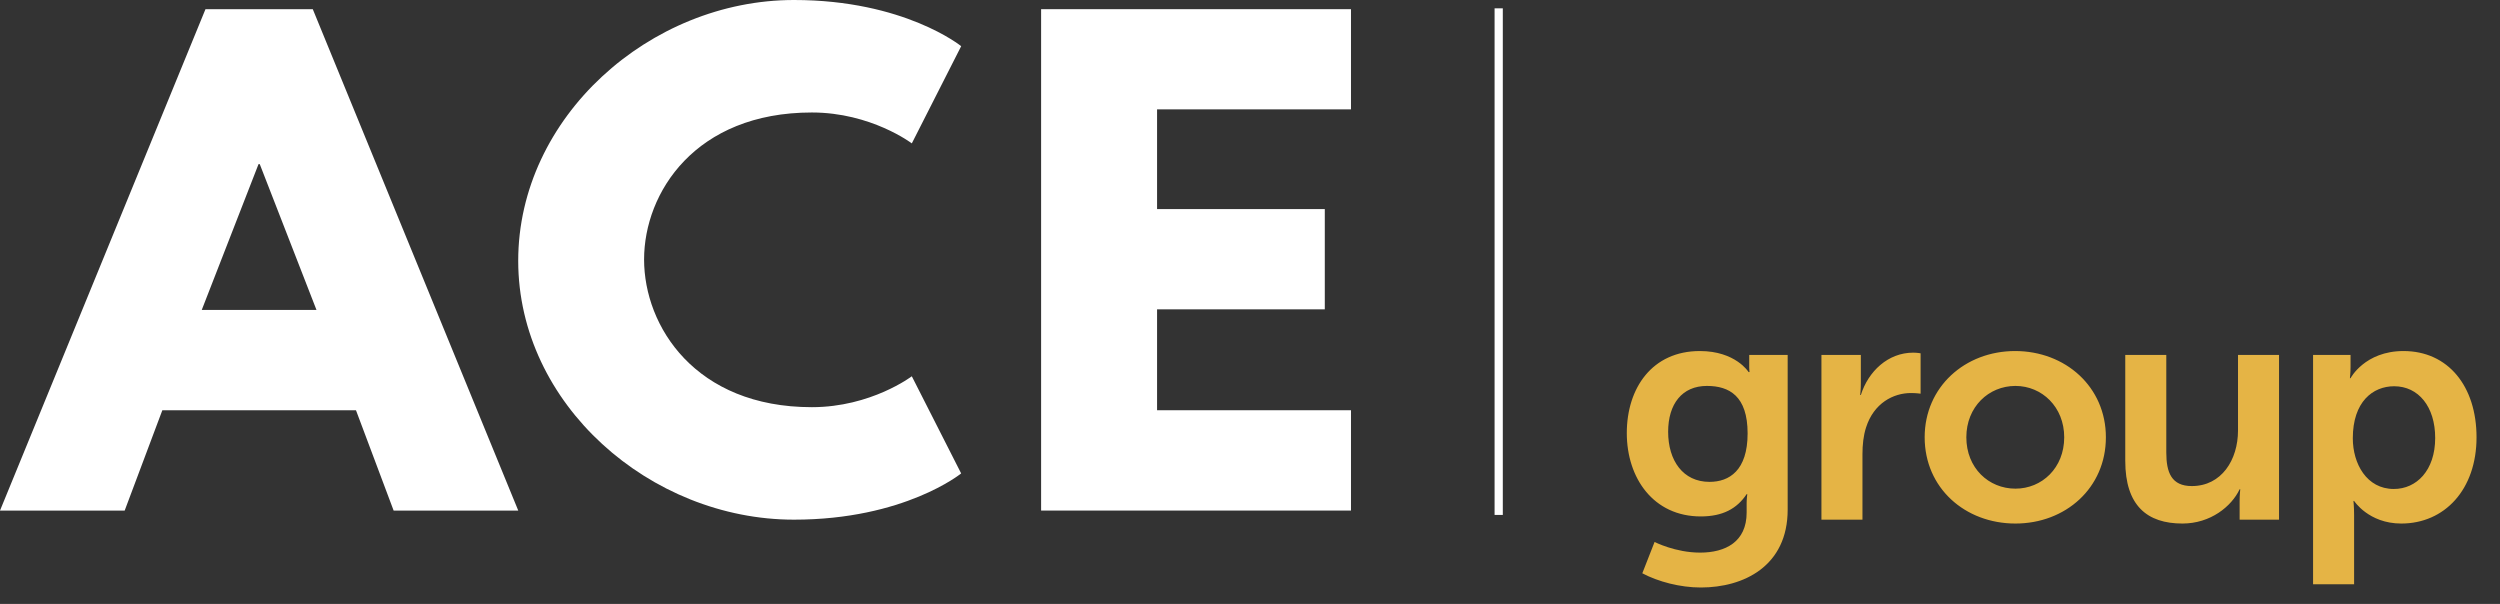 <svg width="178" height="43" viewBox="0 0 178 43" fill="none" xmlns="http://www.w3.org/2000/svg">
<rect x="0" y="0" width="178" height="43" fill="#333333" stroke="none"/>
<g clip-path="url(#clip0_722_85)">
<path d="M36.898 36.353H28.027L25.346 29.211H11.558L8.877 36.353H0L14.63 0.654H22.27L36.9 36.353H36.898ZM18.494 11.684H18.408L14.364 22.069H22.534L18.494 11.684Z" fill="white"/>
<path d="M64.92 26.789L68.434 33.707C68.434 33.707 64.394 37 56.53 37C46.296 37 36.897 28.779 36.897 18.569C36.897 8.36 46.255 0 56.532 0C64.394 0 68.436 3.288 68.436 3.288L64.921 10.209C64.921 10.209 62.023 8.009 57.806 8.009C49.503 8.009 45.859 13.719 45.859 18.475C45.859 23.231 49.503 28.991 57.806 28.991C62.023 28.991 64.921 26.791 64.921 26.791L64.92 26.789Z" fill="white"/>
<path d="M96.19 7.787H82.383V14.887H94.325V22.025H82.383V29.209H96.19V36.352H74.127V0.654H96.19V7.787Z" fill="white"/>
<path d="M106.914 0.591V36.664" stroke="white" stroke-miterlimit="10"/>
</g>
<path d="M117.806 38.587C117.806 38.587 119.278 39.346 121.049 39.346C122.843 39.346 124.361 38.587 124.361 36.494V35.804C124.361 35.528 124.407 35.183 124.407 35.183H124.361C123.671 36.218 122.659 36.77 121.095 36.77C117.737 36.77 115.828 34.056 115.828 30.836C115.828 27.616 117.645 24.994 121.026 24.994C123.579 24.994 124.499 26.489 124.499 26.489H124.568C124.568 26.489 124.545 26.351 124.545 26.167V25.27H127.282V36.287C127.282 40.312 124.154 41.83 121.095 41.83C119.623 41.83 118.059 41.416 116.932 40.818L117.806 38.587ZM121.716 34.309C123.119 34.309 124.43 33.504 124.43 30.859C124.43 28.191 123.119 27.478 121.532 27.478C119.761 27.478 118.772 28.766 118.772 30.744C118.772 32.791 119.83 34.309 121.716 34.309ZM129.686 37V25.27H132.492V27.294C132.492 27.731 132.446 28.122 132.446 28.122H132.492C133.021 26.443 134.424 25.109 136.218 25.109C136.494 25.109 136.747 25.155 136.747 25.155V28.03C136.747 28.03 136.448 27.984 136.057 27.984C134.815 27.984 133.412 28.697 132.86 30.445C132.676 31.02 132.607 31.664 132.607 32.354V37H129.686ZM137.036 31.135C137.036 27.547 139.911 24.994 143.476 24.994C147.064 24.994 149.939 27.547 149.939 31.135C149.939 34.746 147.064 37.276 143.499 37.276C139.911 37.276 137.036 34.746 137.036 31.135ZM140.003 31.135C140.003 33.32 141.59 34.792 143.499 34.792C145.385 34.792 146.972 33.32 146.972 31.135C146.972 28.973 145.385 27.478 143.499 27.478C141.59 27.478 140.003 28.973 140.003 31.135ZM151.319 32.814V25.27H154.24V32.216C154.24 33.642 154.608 34.608 156.057 34.608C158.173 34.608 159.346 32.745 159.346 30.652V25.27H162.267V37H159.461V35.666C159.461 35.206 159.507 34.838 159.507 34.838H159.461C158.886 36.057 157.391 37.276 155.39 37.276C152.883 37.276 151.319 36.011 151.319 32.814ZM164.691 41.6V25.27H167.359V26.121C167.359 26.558 167.313 26.926 167.313 26.926H167.359C167.359 26.926 168.371 24.994 171.131 24.994C174.305 24.994 176.329 27.501 176.329 31.135C176.329 34.861 174.052 37.276 170.97 37.276C168.647 37.276 167.612 35.666 167.612 35.666H167.566C167.566 35.666 167.612 36.08 167.612 36.678V41.6H164.691ZM167.52 31.204C167.52 33.021 168.509 34.815 170.441 34.815C172.051 34.815 173.385 33.504 173.385 31.181C173.385 28.95 172.189 27.501 170.464 27.501C168.946 27.501 167.52 28.605 167.52 31.204Z" fill="#e5b445"/>
<defs>
<clipPath id="clip0_722_85">
<rect width="107" height="37" fill="white"/>
</clipPath>
</defs>
</svg>
